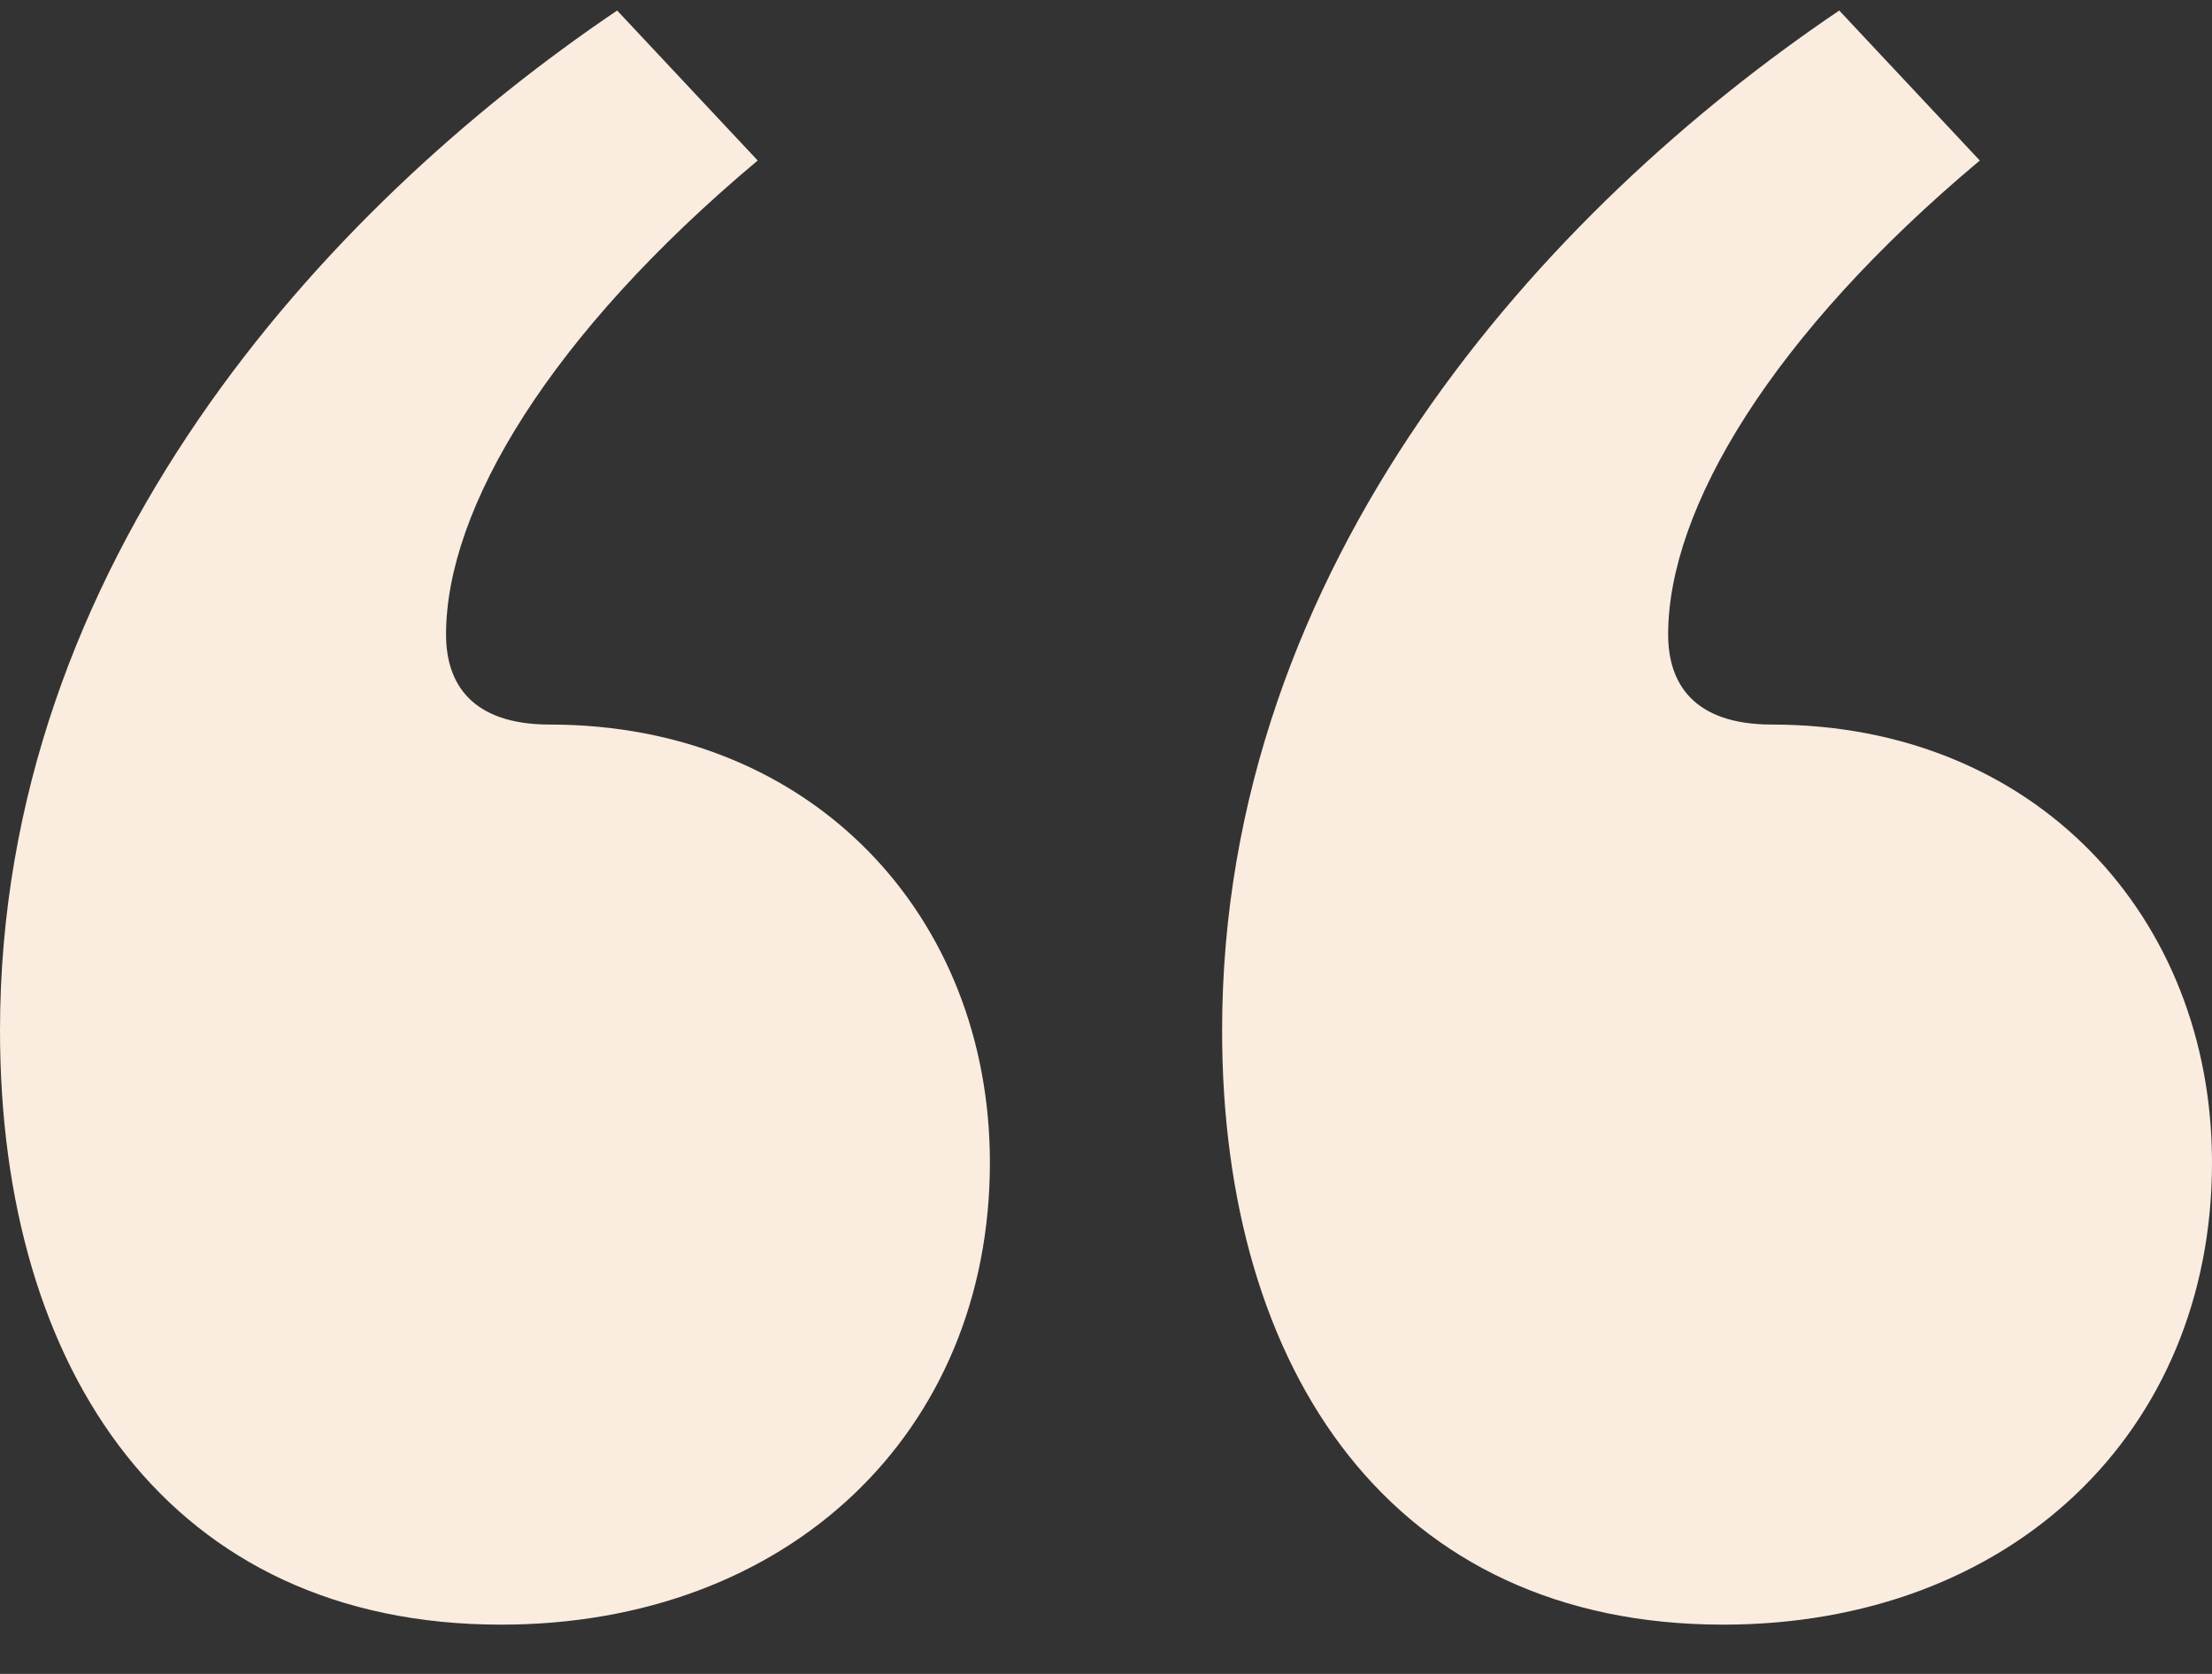 <svg width="37" height="28" viewBox="0 0 37 28" fill="none" xmlns="http://www.w3.org/2000/svg">
<rect x="0" y="0" width="37" height="28" fill="#333333" stroke="none"/>
<path id="&#226;&#128;&#156;" d="M12.674 2.685C9.199 5.596 7.461 8.507 7.461 10.614C7.461 11.417 7.87 12.12 9.199 12.12C13.594 12.12 16.558 15.332 16.558 19.447C16.558 23.964 13.185 27.176 8.381 27.176C2.862 27.176 0 22.96 0 17.239C0 9.41 5.417 3.488 10.323 0.176L12.674 2.685ZM20.442 17.239C20.442 9.41 25.859 3.488 30.765 0.176L33.116 2.685C29.641 5.596 27.903 8.507 27.903 10.614C27.903 11.417 28.312 12.12 29.641 12.12C34.036 12.12 37 15.332 37 19.447C37 23.964 33.627 27.176 28.823 27.176C23.304 27.176 20.442 22.96 20.442 17.239Z" fill="#FAECDF"/>
</svg>
